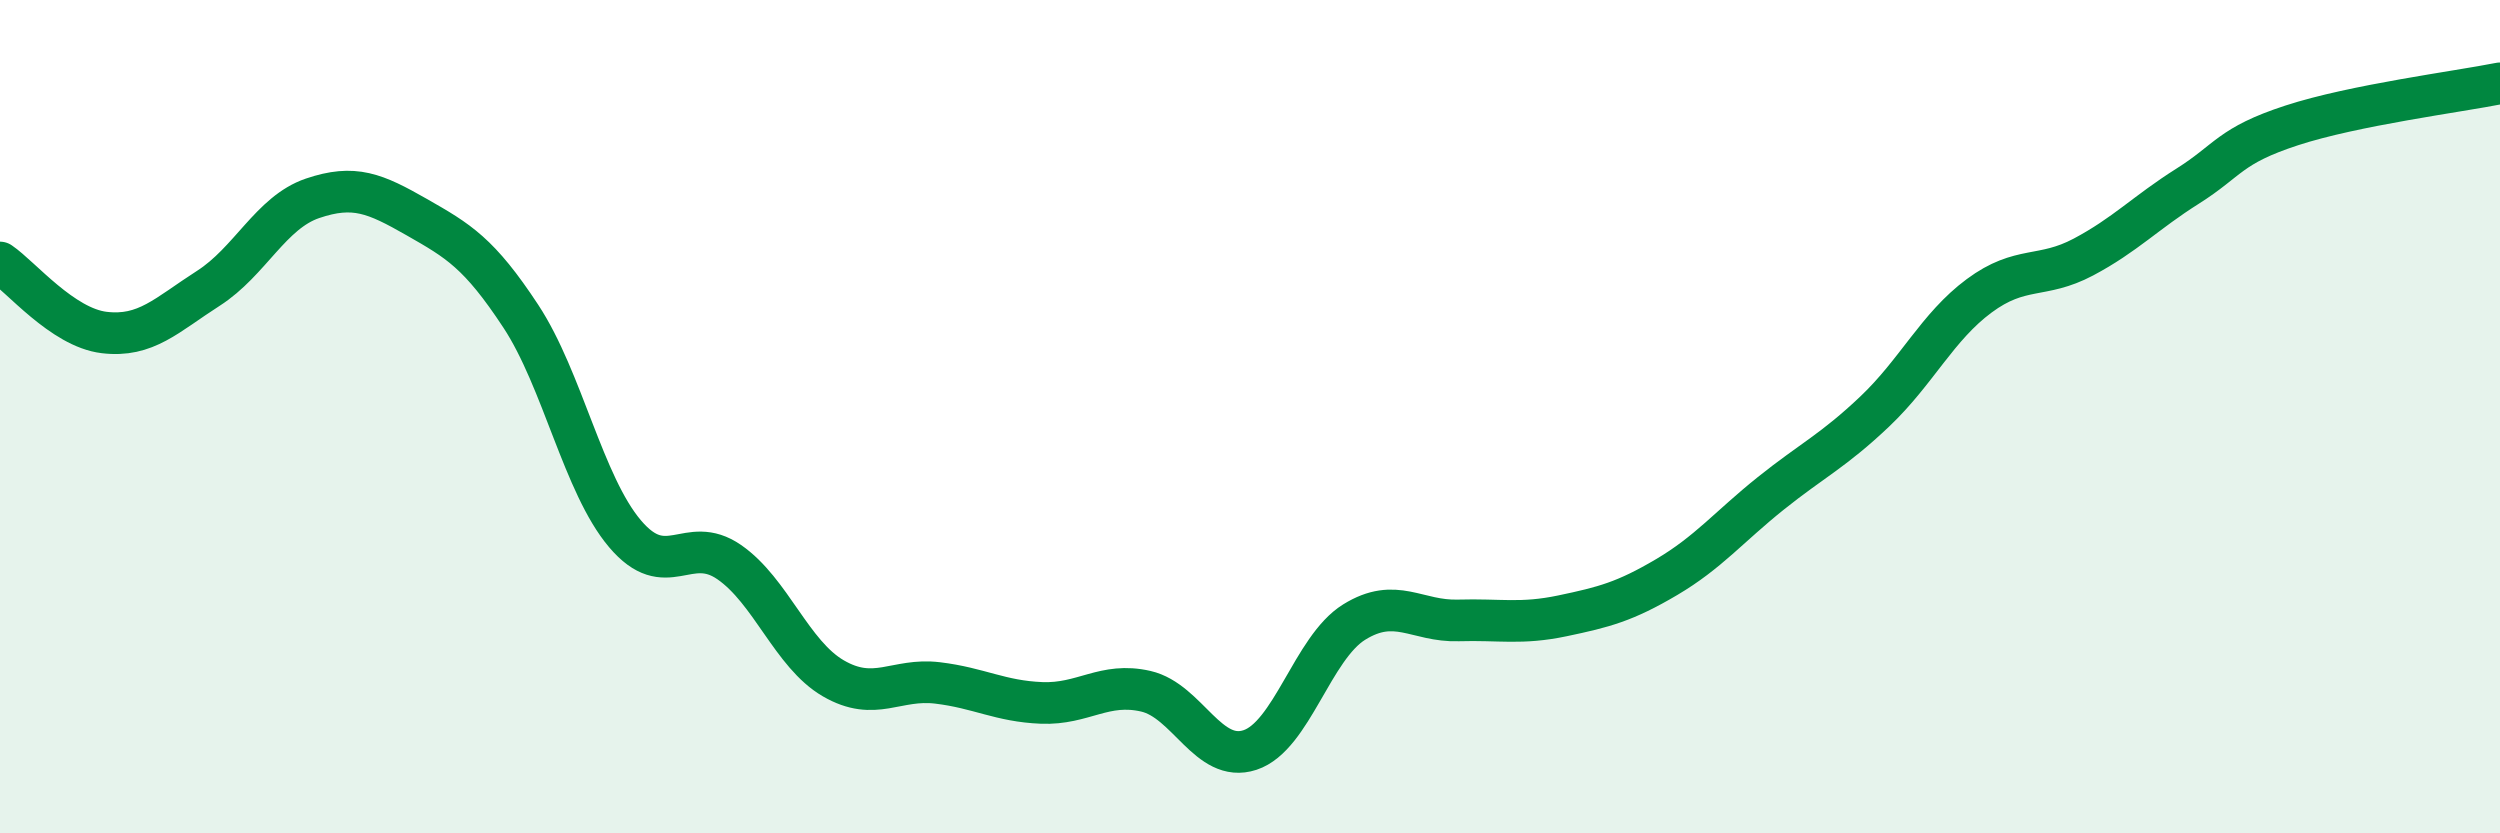 
    <svg width="60" height="20" viewBox="0 0 60 20" xmlns="http://www.w3.org/2000/svg">
      <path
        d="M 0,6.3 C 0.5,6.64 1.5,7.86 2.5,7.98 C 3.5,8.1 4,7.56 5,6.92 C 6,6.28 6.5,5.1 7.5,4.76 C 8.5,4.42 9,4.64 10,5.21 C 11,5.78 11.5,6.07 12.5,7.59 C 13.5,9.11 14,11.63 15,12.81 C 16,13.99 16.5,12.8 17.5,13.49 C 18.5,14.18 19,15.7 20,16.28 C 21,16.86 21.5,16.27 22.5,16.39 C 23.5,16.51 24,16.83 25,16.87 C 26,16.91 26.5,16.36 27.5,16.59 C 28.5,16.82 29,18.33 30,18 C 31,17.67 31.5,15.55 32.5,14.93 C 33.5,14.31 34,14.92 35,14.89 C 36,14.86 36.5,14.99 37.5,14.78 C 38.5,14.57 39,14.44 40,13.85 C 41,13.26 41.5,12.64 42.5,11.84 C 43.5,11.04 44,10.82 45,9.87 C 46,8.92 46.5,7.84 47.5,7.1 C 48.5,6.36 49,6.7 50,6.17 C 51,5.64 51.5,5.1 52.5,4.47 C 53.5,3.84 53.5,3.5 55,3.01 C 56.5,2.52 59,2.2 60,2L60 20L0 20Z"
        fill="#008740"
        opacity="0.1"
        stroke-linecap="round"
        stroke-linejoin="round"
      />
      <path
        d="M 0,6.3 C 0.5,6.64 1.5,7.86 2.5,7.98 C 3.5,8.1 4,7.56 5,6.92 C 6,6.28 6.5,5.1 7.5,4.76 C 8.5,4.42 9,4.64 10,5.21 C 11,5.78 11.5,6.07 12.5,7.59 C 13.5,9.11 14,11.63 15,12.81 C 16,13.99 16.5,12.8 17.5,13.49 C 18.5,14.18 19,15.7 20,16.28 C 21,16.86 21.5,16.27 22.5,16.39 C 23.5,16.51 24,16.83 25,16.87 C 26,16.91 26.5,16.36 27.5,16.59 C 28.5,16.82 29,18.33 30,18 C 31,17.67 31.5,15.55 32.5,14.93 C 33.5,14.31 34,14.92 35,14.89 C 36,14.86 36.5,14.99 37.5,14.78 C 38.5,14.57 39,14.44 40,13.85 C 41,13.26 41.5,12.64 42.5,11.84 C 43.5,11.04 44,10.82 45,9.87 C 46,8.92 46.5,7.84 47.5,7.1 C 48.5,6.36 49,6.7 50,6.17 C 51,5.64 51.5,5.1 52.5,4.47 C 53.5,3.84 53.5,3.5 55,3.01 C 56.5,2.52 59,2.2 60,2"
        stroke="#008740"
        stroke-width="1"
        fill="none"
        stroke-linecap="round"
        stroke-linejoin="round"
      />
    </svg>
  